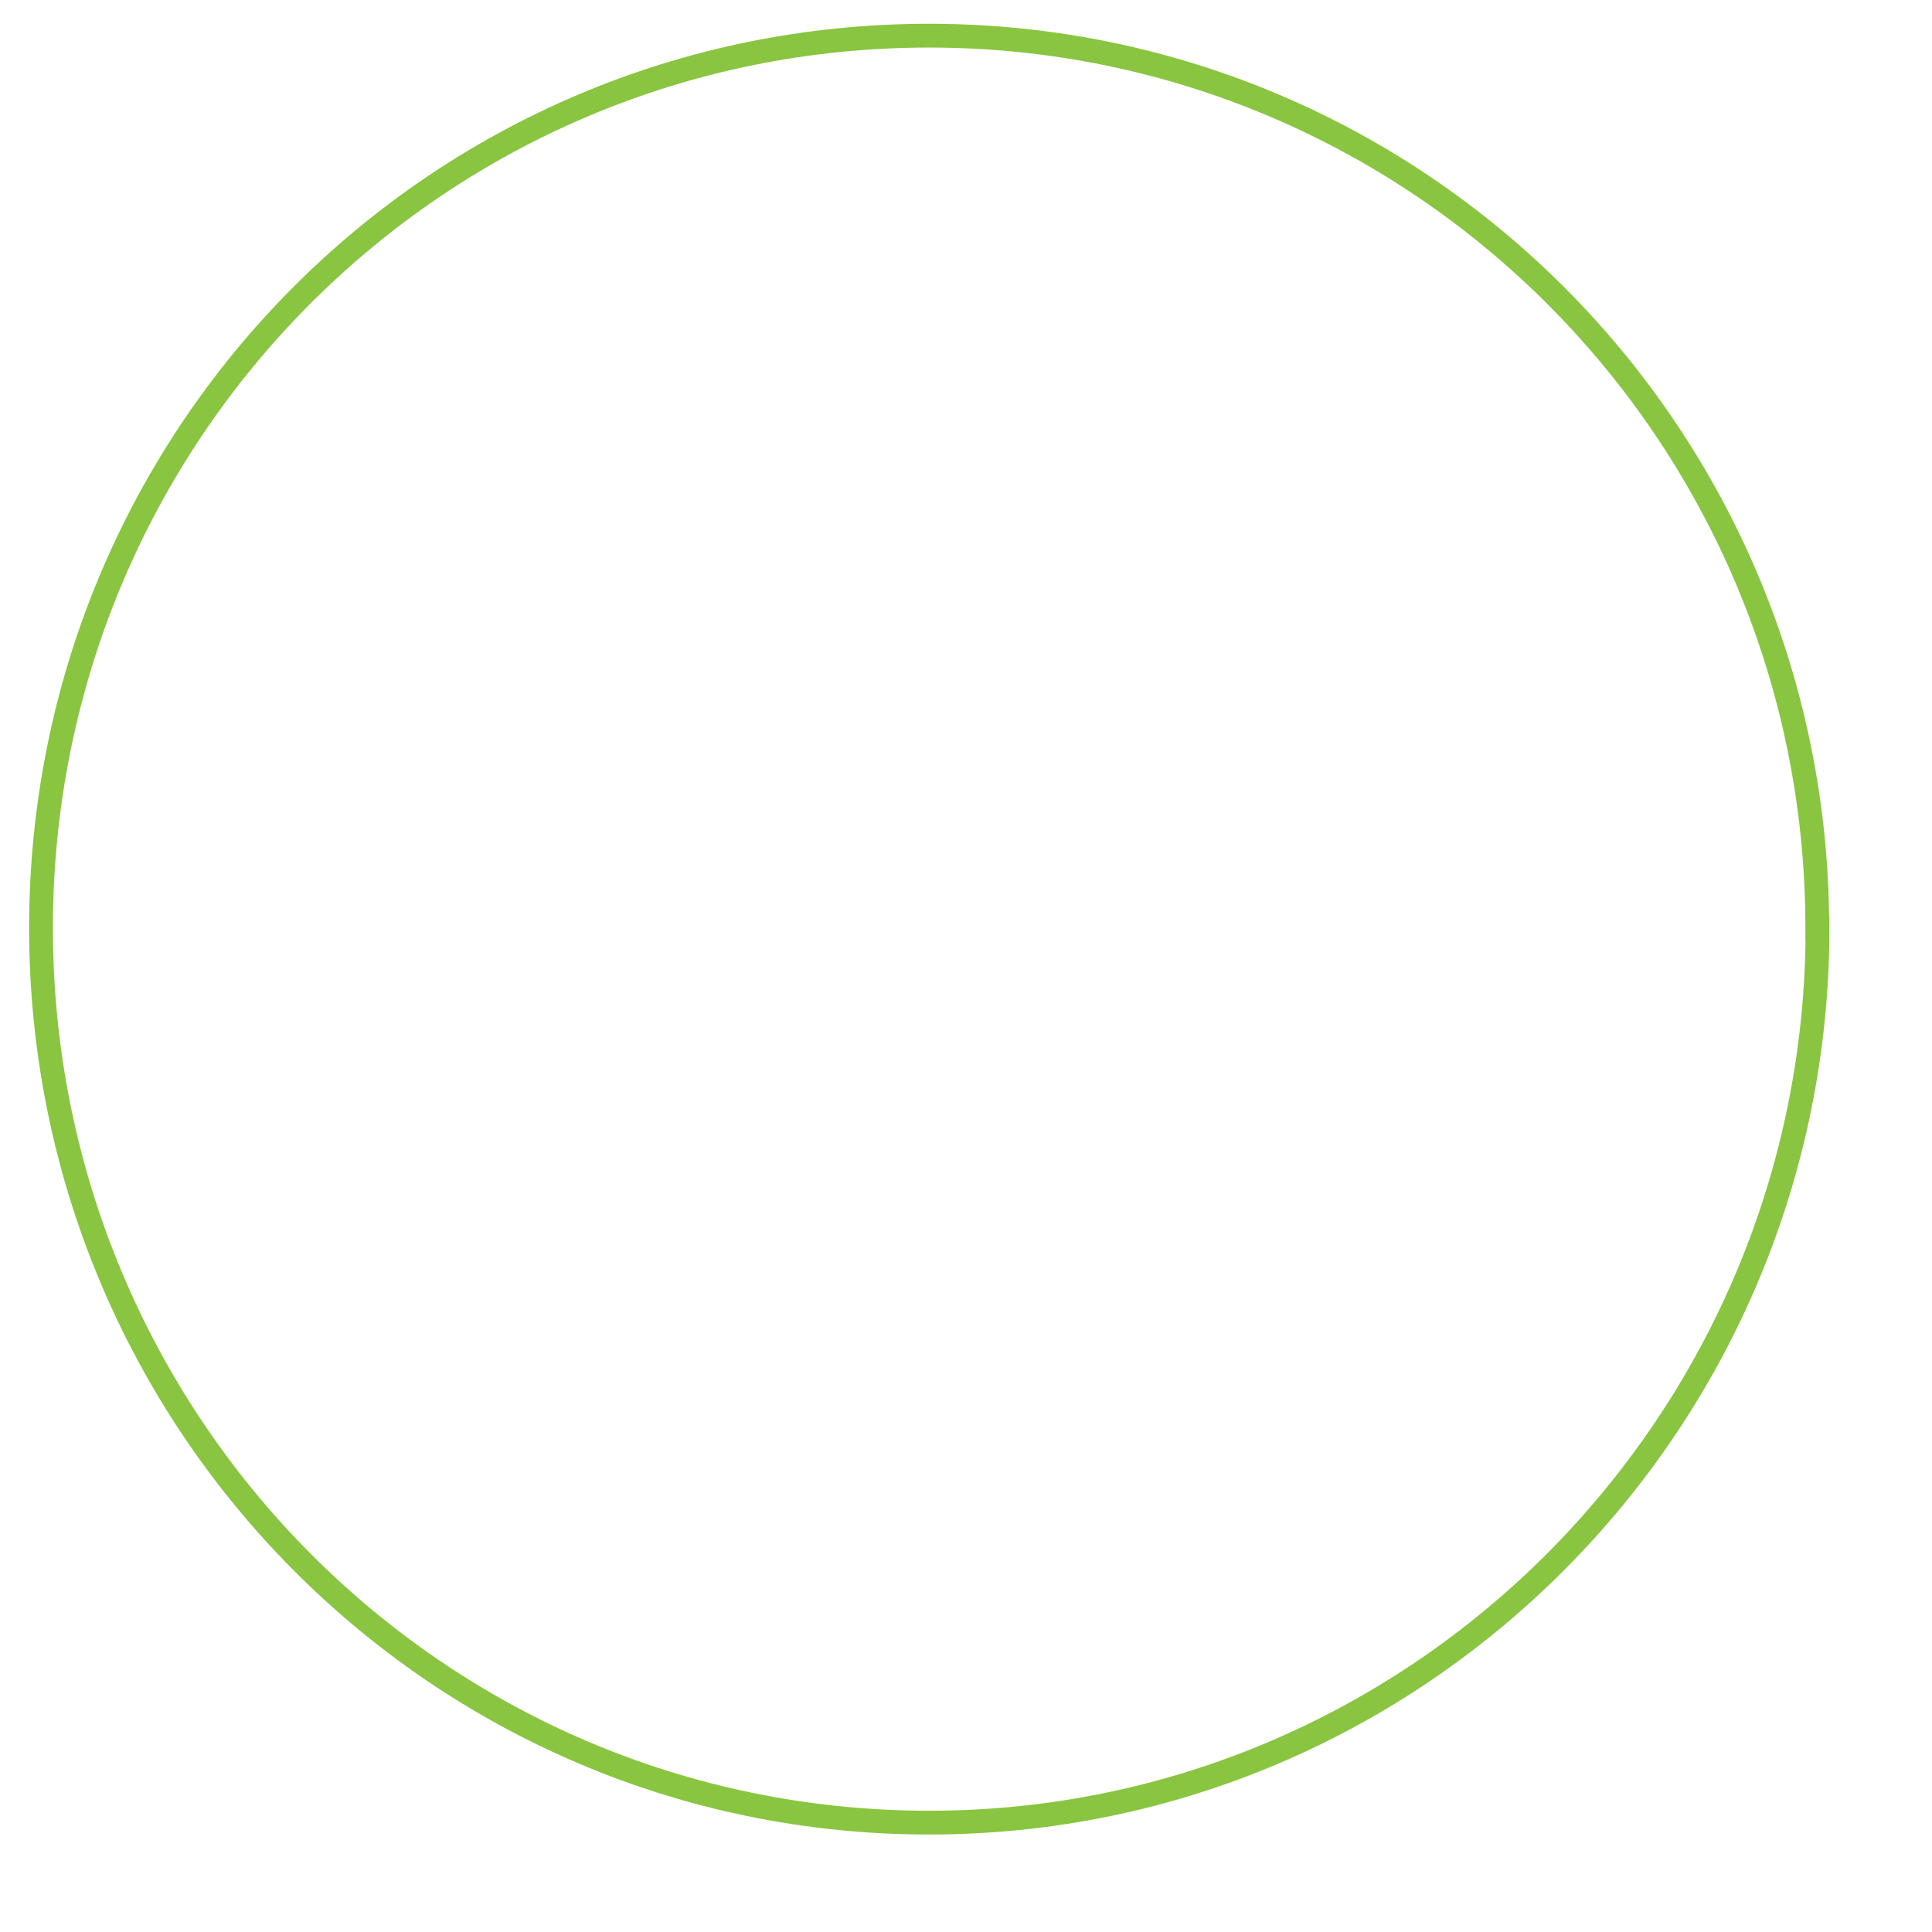 <?xml version="1.0" encoding="UTF-8"?>
<!DOCTYPE svg PUBLIC '-//W3C//DTD SVG 1.0//EN'
          'http://www.w3.org/TR/2001/REC-SVG-20010904/DTD/svg10.dtd'>
<svg height="81" stroke="#000" stroke-linecap="square" stroke-miterlimit="10" viewBox="0 0 80.83 81.26" width="81" xmlns="http://www.w3.org/2000/svg" xmlns:xlink="http://www.w3.org/1999/xlink"
><g
  ><g fill="#FFF" fill-opacity="0" stroke="#FFF" stroke-opacity="0"
    ><path d="M76.23 39.03c0 20.73-16.73 37.63-37.36 37.63-20.74 0-37.36-16.9-37.36-37.63S18.13 1.5 38.86 1.5c20.64 0 37.36 16.8 37.36 37.53" fill="none" stroke="none"
    /></g
    ><g fill="#89C540" stroke="#89C540"
    ><path d="M76.23 39.03c0 20.73-16.73 37.63-37.36 37.63-20.74 0-37.36-16.9-37.36-37.63S18.13 1.5 38.86 1.5c20.64 0 37.36 16.8 37.36 37.53" fill="none"
    /></g
  ></g
></svg
>
